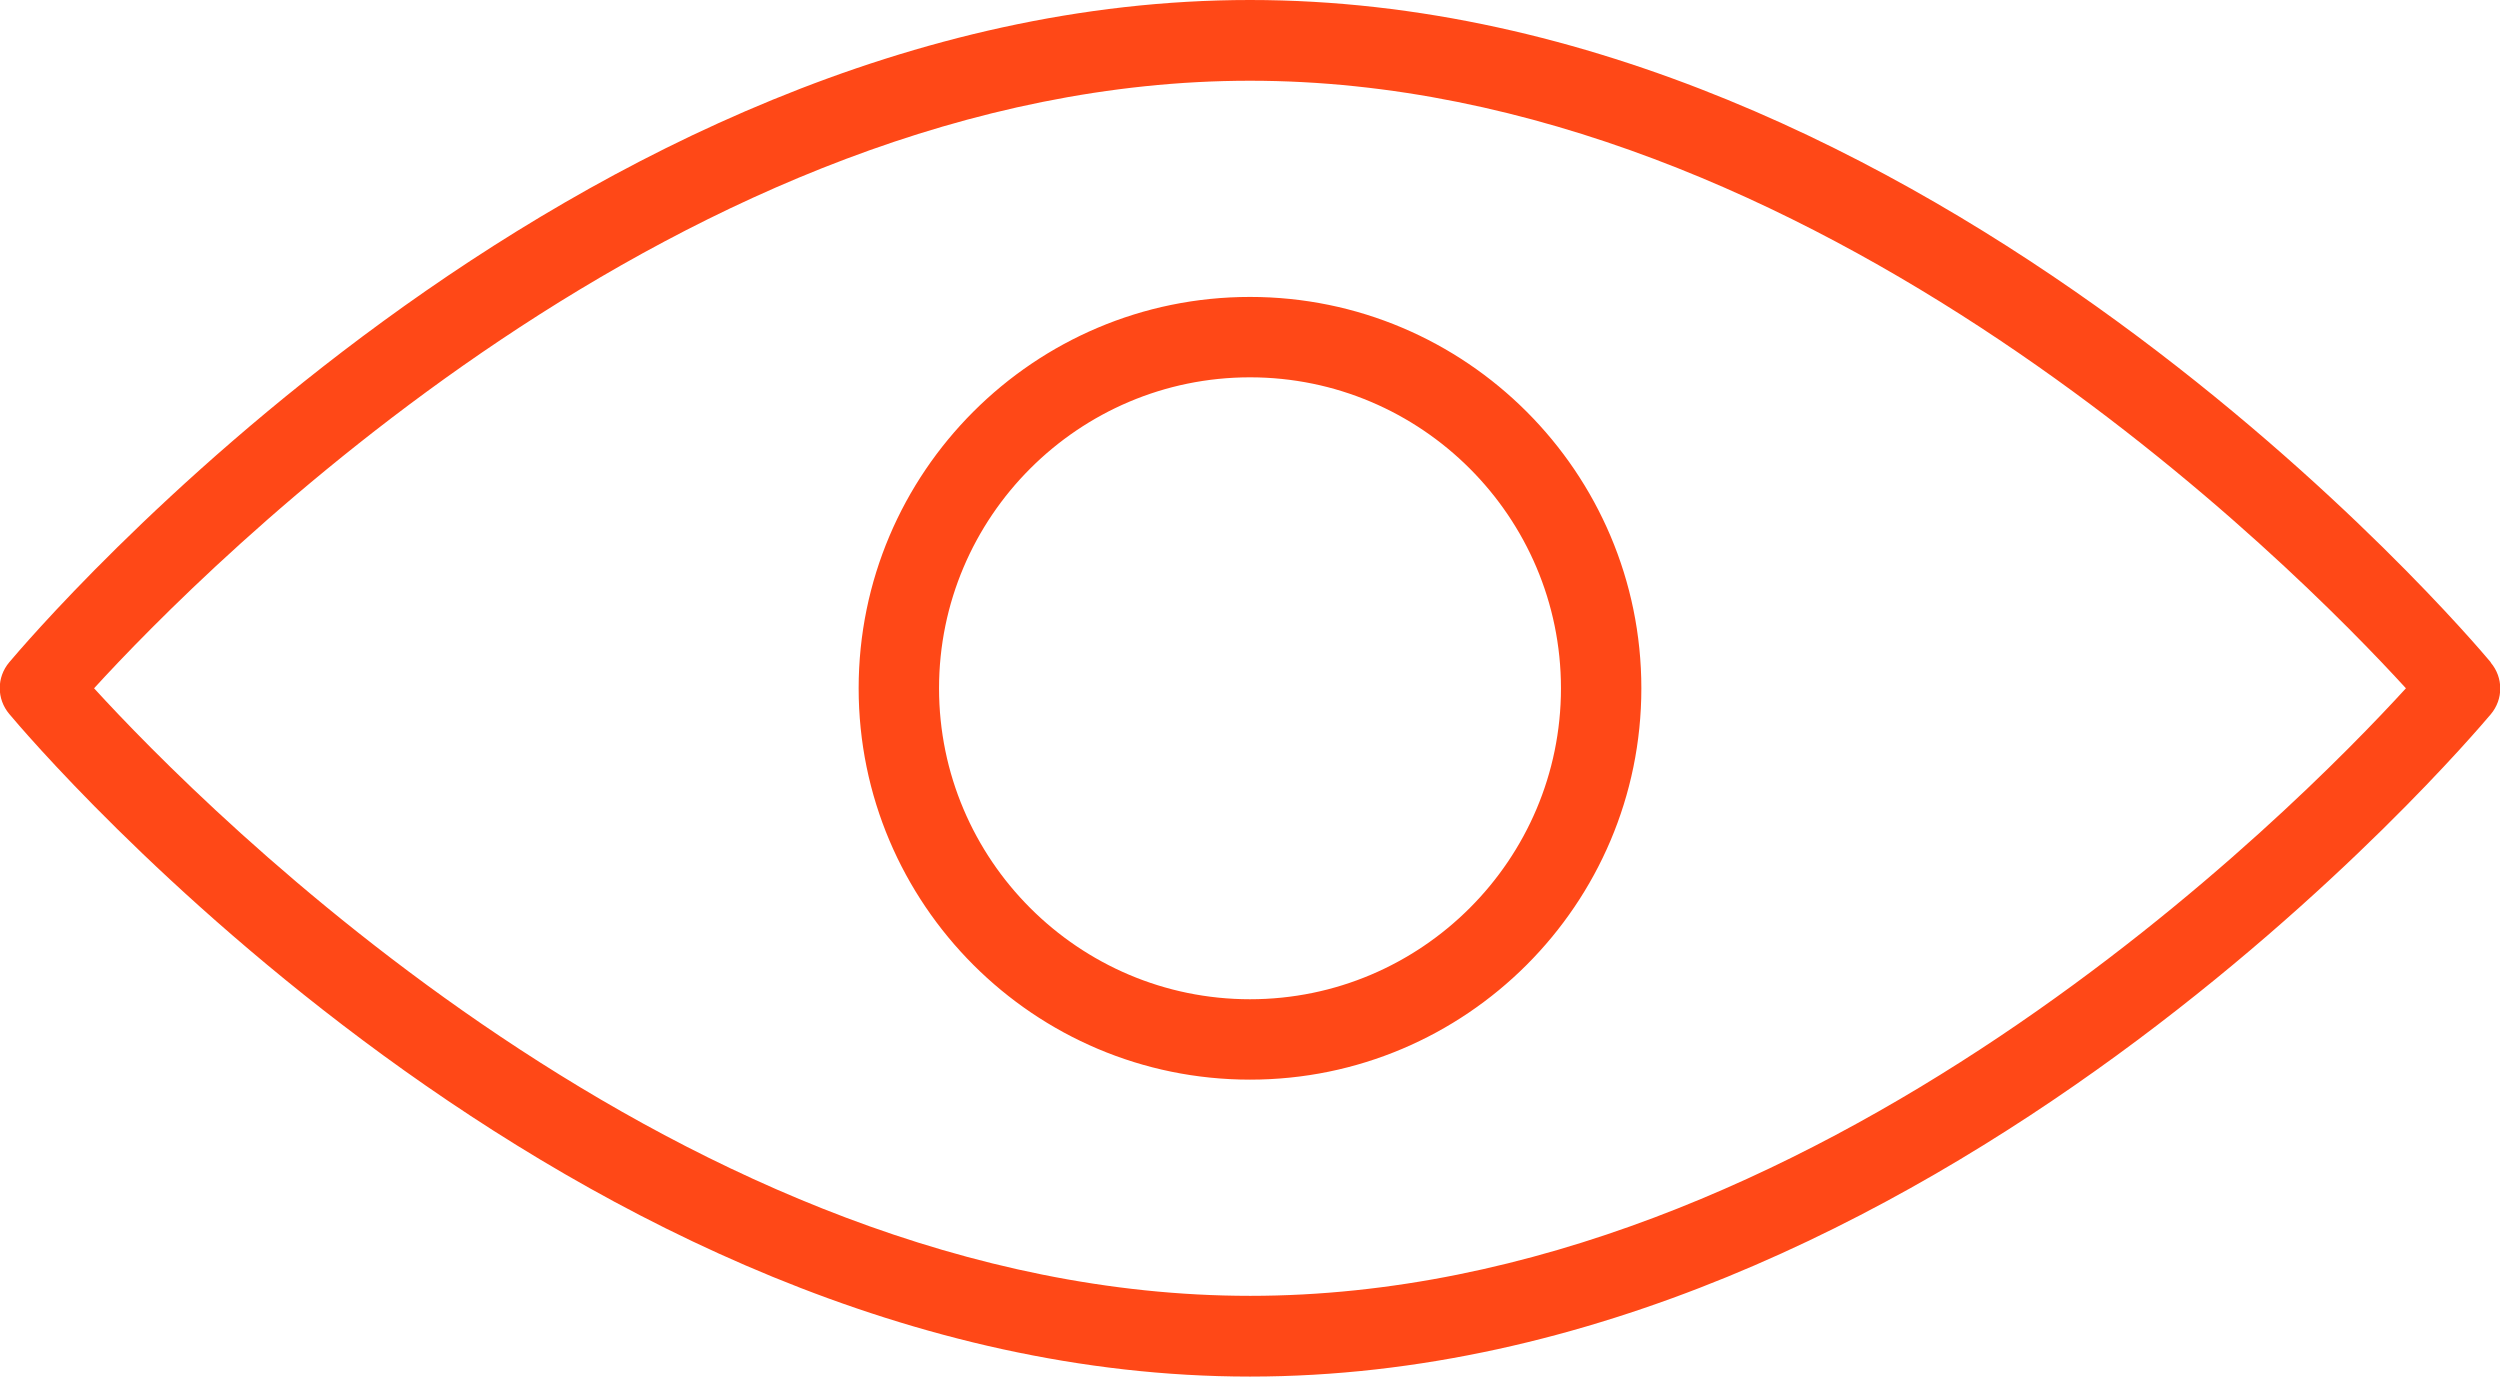 <?xml version="1.0" encoding="UTF-8"?>
<svg id="Capa_1" data-name="Capa 1" xmlns="http://www.w3.org/2000/svg" viewBox="0 0 73.08 40.24">
  <defs>
    <style>
      .cls-1 {
        fill: #ff4817;
      }
    </style>
  </defs>
  <path class="cls-1" d="M72.81,19.36c-.66-.79-16.41-19.36-36.27-19.36S.93,18.58.27,19.36c-.37.44-.37,1.07,0,1.51.66.79,16.41,19.37,36.27,19.37s35.61-18.58,36.27-19.36c.37-.44.37-1.07,0-1.51h0ZM36.54,37.88c-16.54,0-30.61-14.28-33.79-17.76C5.93,16.64,20,2.36,36.54,2.36s30.61,14.28,33.79,17.76c-3.18,3.48-17.25,17.76-33.79,17.76ZM36.54,8.68c-6.31,0-11.44,5.13-11.44,11.44s5.13,11.44,11.44,11.44,11.44-5.13,11.44-11.44-5.13-11.44-11.44-11.44ZM36.54,29.21c-5.01,0-9.09-4.08-9.09-9.09s4.08-9.09,9.09-9.09,9.09,4.08,9.09,9.09-4.08,9.09-9.09,9.09Z"/>
</svg>